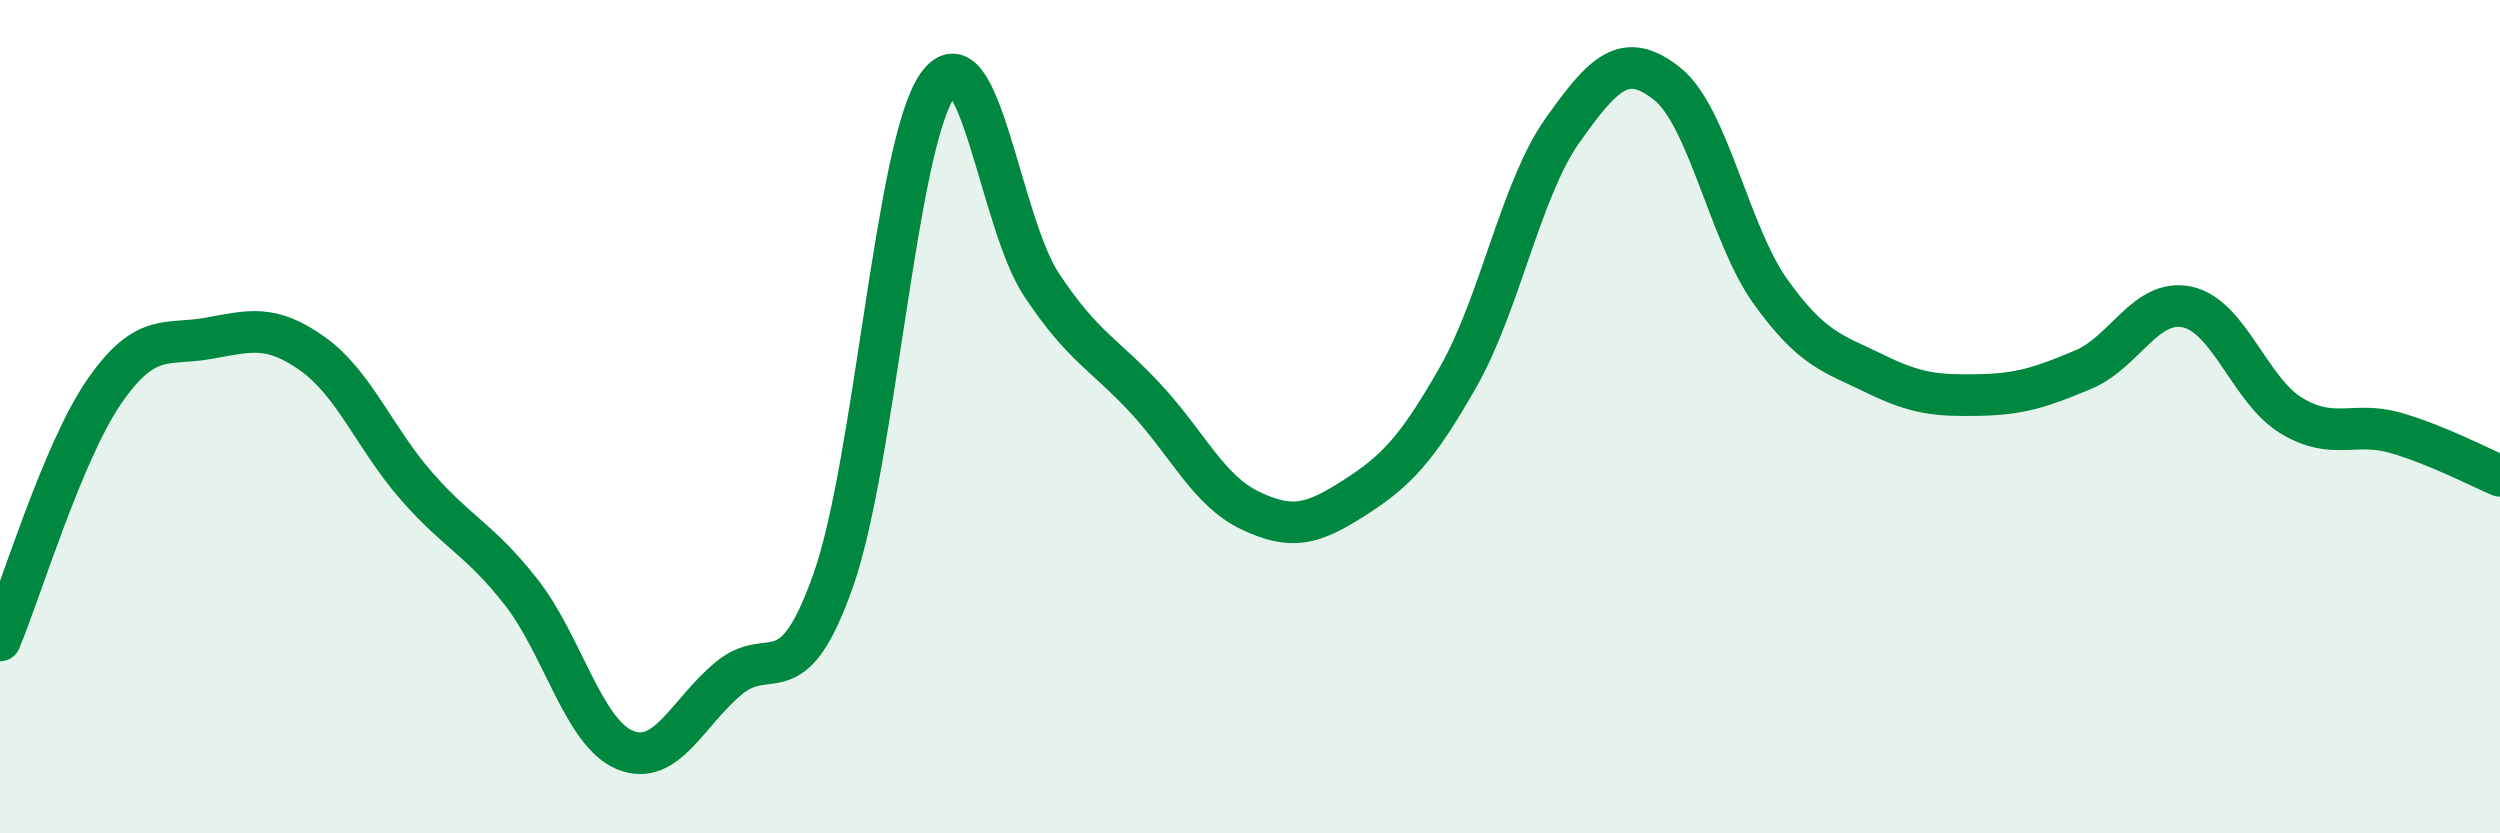 
    <svg width="60" height="20" viewBox="0 0 60 20" xmlns="http://www.w3.org/2000/svg">
      <path
        d="M 0,15.37 C 0.5,14.18 1.5,10.85 2.5,9.4 C 3.5,7.95 4,8.3 5,8.12 C 6,7.94 6.5,7.78 7.5,8.49 C 8.5,9.2 9,10.53 10,11.67 C 11,12.81 11.5,12.93 12.5,14.2 C 13.5,15.47 14,17.59 15,18 C 16,18.41 16.5,17.09 17.5,16.27 C 18.5,15.45 19,16.76 20,13.92 C 21,11.08 21.5,3.47 22.5,2.05 C 23.5,0.63 24,5.34 25,6.84 C 26,8.34 26.5,8.49 27.5,9.57 C 28.5,10.65 29,11.77 30,12.25 C 31,12.73 31.5,12.59 32.5,11.95 C 33.5,11.31 34,10.8 35,9.04 C 36,7.28 36.5,4.54 37.5,3.13 C 38.5,1.72 39,1.22 40,2 C 41,2.78 41.5,5.62 42.5,7.01 C 43.5,8.4 44,8.48 45,8.97 C 46,9.46 46.5,9.5 47.5,9.48 C 48.5,9.46 49,9.29 50,8.87 C 51,8.45 51.5,7.15 52.5,7.37 C 53.5,7.59 54,9.38 55,9.98 C 56,10.58 56.5,10.1 57.5,10.39 C 58.5,10.68 59.5,11.21 60,11.42L60 20L0 20Z"
        fill="#008740"
        opacity="0.1"
        stroke-linecap="round"
        stroke-linejoin="round"
      />
      <path
        d="M 0,15.37 C 0.5,14.18 1.5,10.85 2.5,9.4 C 3.5,7.95 4,8.3 5,8.12 C 6,7.94 6.5,7.78 7.5,8.49 C 8.5,9.2 9,10.53 10,11.67 C 11,12.81 11.5,12.93 12.5,14.2 C 13.5,15.47 14,17.59 15,18 C 16,18.41 16.5,17.09 17.5,16.27 C 18.5,15.45 19,16.76 20,13.92 C 21,11.08 21.5,3.47 22.5,2.05 C 23.5,0.63 24,5.34 25,6.84 C 26,8.34 26.5,8.49 27.5,9.57 C 28.5,10.65 29,11.77 30,12.25 C 31,12.73 31.5,12.59 32.5,11.95 C 33.5,11.31 34,10.8 35,9.04 C 36,7.28 36.5,4.54 37.5,3.13 C 38.5,1.72 39,1.22 40,2 C 41,2.78 41.5,5.62 42.5,7.01 C 43.5,8.4 44,8.48 45,8.97 C 46,9.46 46.5,9.5 47.5,9.48 C 48.5,9.46 49,9.29 50,8.87 C 51,8.45 51.5,7.15 52.5,7.37 C 53.5,7.59 54,9.38 55,9.98 C 56,10.58 56.5,10.1 57.5,10.39 C 58.5,10.68 59.5,11.21 60,11.42"
        stroke="#008740"
        stroke-width="1"
        fill="none"
        stroke-linecap="round"
        stroke-linejoin="round"
      />
    </svg>
  
